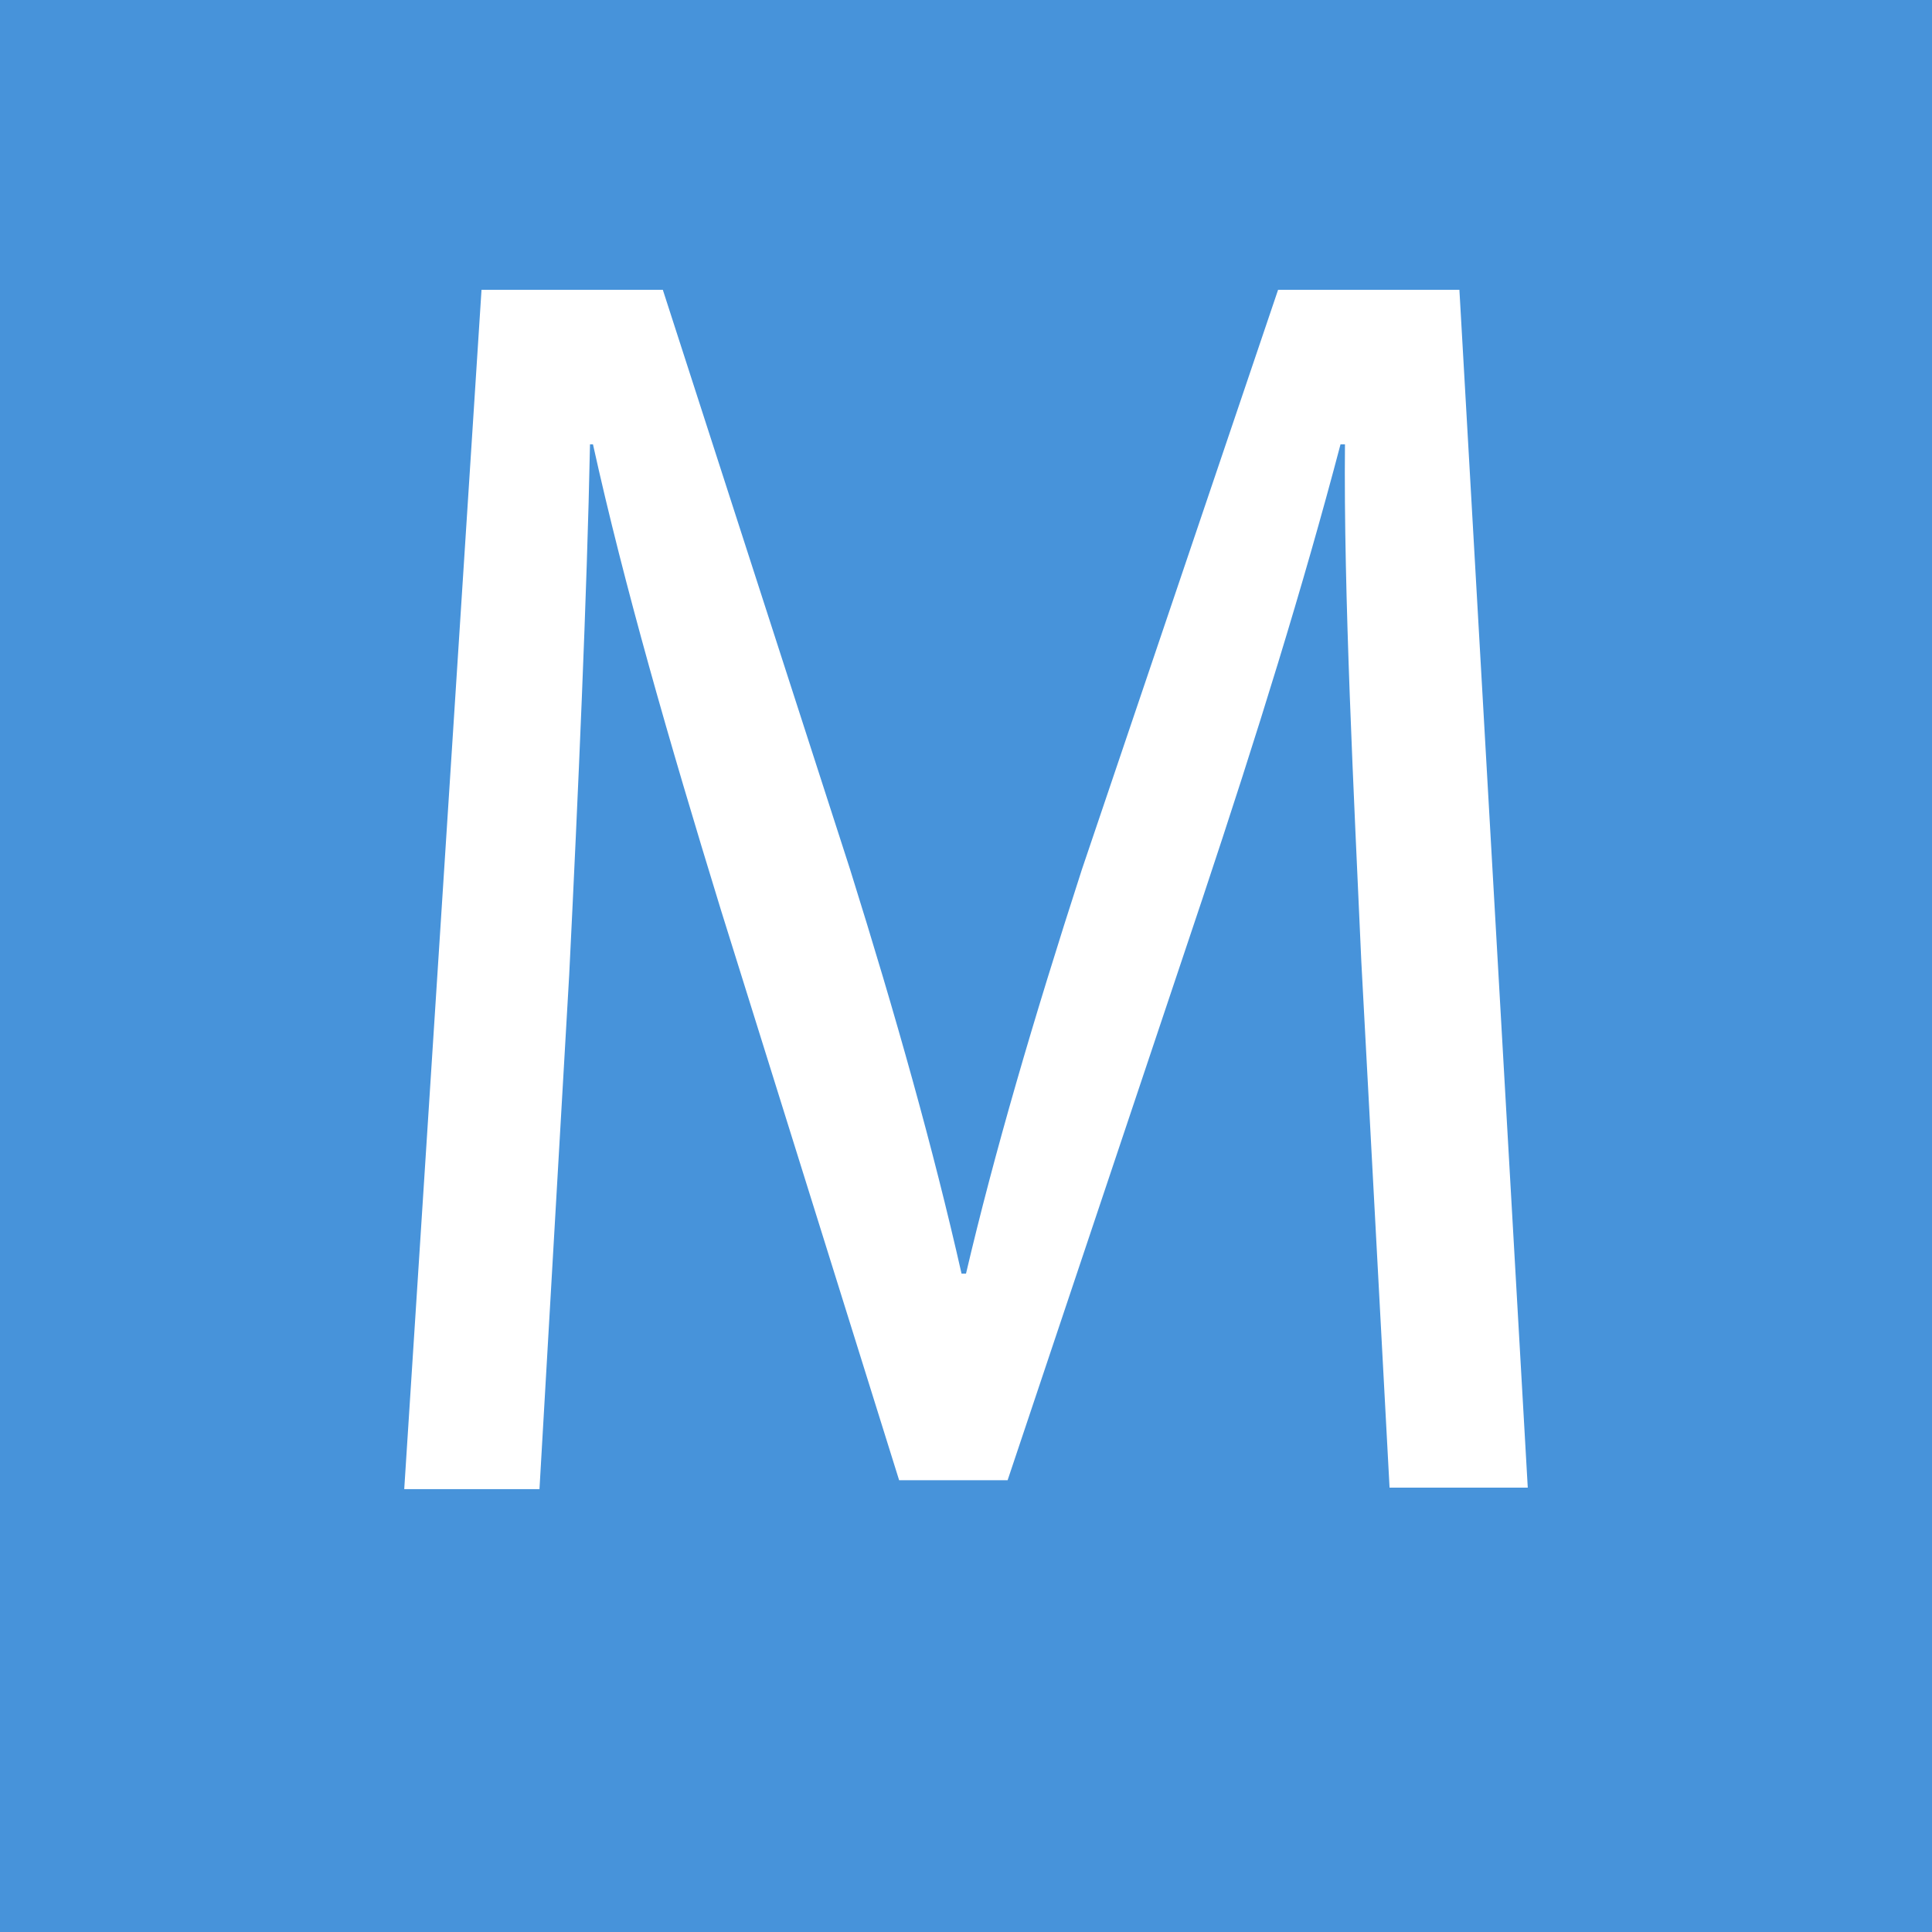 <svg viewBox="0 0 13 13" xmlns="http://www.w3.org/2000/svg" xmlns:xlink="http://www.w3.org/1999/xlink" id="Ebene_2" overflow="hidden"><defs></defs><g id="Ebene_1-2"><g><rect x="0" y="0" width="13" height="13" fill="#4793DA"/><path d="M9.16 6.47C9.11 5.35 9.04 3.99 9.05 2.99L9.02 2.99C8.77 3.94 8.46 4.94 8.09 6.05L6.78 9.96 6.05 9.96 4.85 6.12C4.5 4.98 4.2 3.94 3.99 2.99L3.97 2.99C3.95 3.99 3.89 5.35 3.83 6.56L3.63 10.02 2.72 10.02 3.24 1.95 4.46 1.95 5.72 5.85C6.03 6.84 6.28 7.73 6.47 8.57L6.5 8.57C6.69 7.76 6.95 6.87 7.28 5.85L8.6 1.95 9.82 1.95 10.28 10.01 9.35 10.01 9.16 6.47Z" fill="#FFFFFF"/></g></g></svg>